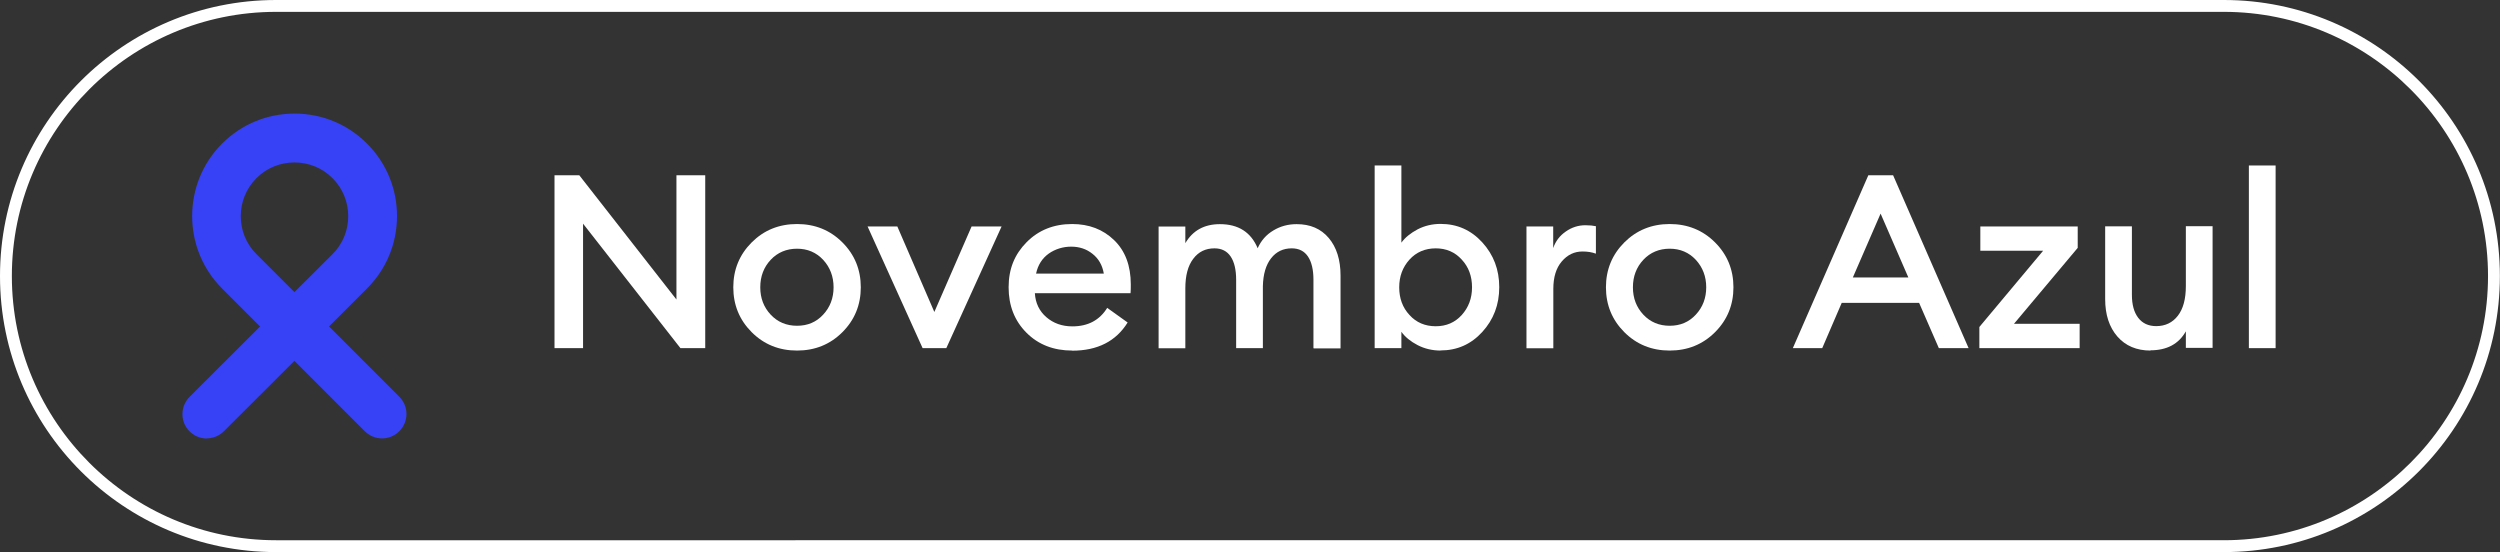 <?xml version="1.0" encoding="UTF-8"?>
<svg id="Camada_1" xmlns="http://www.w3.org/2000/svg" width="206.67" height="45.65" viewBox="0 0 206.67 45.65">
  <rect x="0" y="0" width="206.67" height="45.65" fill="#333333" stroke="none"/>
  <defs>
    <style>
      .cls-1 {
        fill: #fff;
      }

      .cls-2 {
        fill: #3741f5;
      }
    </style>
  </defs>
  <path class="cls-1" d="M183.84.98c12.04,0,21.84,9.8,21.84,21.84s-9.8,21.84-21.84,21.84H22.82C10.78,44.66.98,34.87.98,22.82S10.78.98,22.82.98h161.02M183.84,0H22.82C10.22,0,0,10.22,0,22.82h0c0,12.61,10.22,22.82,22.82,22.82h161.02c12.61,0,22.82-10.22,22.82-22.82h0c0-12.61-10.22-22.82-22.82-22.82h0Z"/>
  <path class="cls-2" d="M17.09,36.25c-.52,0-1.03-.2-1.42-.59-.79-.79-.78-2.06,0-2.85l5.83-5.82-3.14-3.14c-3.3-3.3-3.3-8.68,0-11.98,1.6-1.6,3.73-2.48,5.99-2.48s4.39.88,5.99,2.48c1.6,1.6,2.48,3.73,2.48,5.99s-.88,4.39-2.48,5.99l-3.14,3.14,5.81,5.81c.79.79.79,2.06,0,2.85-.79.79-2.06.79-2.85,0l-5.82-5.82-5.83,5.82c-.39.39-.91.59-1.42.59ZM24.34,13.43c-1.14,0-2.28.43-3.14,1.3-1.73,1.73-1.73,4.55,0,6.28l3.14,3.14,3.15-3.14c1.73-1.73,1.73-4.55,0-6.28-.87-.87-2-1.3-3.14-1.3Z"/>
  <g>
    <path class="cls-1" d="M58.3,28.78h-2.05l-8.05-10.29v10.29h-2.36v-14.29h2.05l8.03,10.27v-10.27h2.38v14.29Z"/>
    <path class="cls-1" d="M69.64,27.46c-1.01,1.01-2.26,1.52-3.75,1.52s-2.74-.51-3.75-1.52-1.52-2.25-1.52-3.71.51-2.7,1.52-3.71,2.26-1.52,3.75-1.52,2.74.51,3.75,1.52,1.52,2.25,1.52,3.71-.51,2.7-1.52,3.71ZM65.89,26.93c.87,0,1.59-.3,2.16-.92.57-.61.86-1.37.86-2.26s-.29-1.65-.86-2.27c-.57-.61-1.29-.92-2.16-.92s-1.61.31-2.18.92c-.57.61-.86,1.37-.86,2.27s.29,1.65.86,2.26c.57.61,1.3.92,2.18.92Z"/>
    <path class="cls-1" d="M76.27,28.78l-4.55-10.06h2.46l3.06,7.07,3.08-7.07h2.48l-4.57,10.06h-1.95Z"/>
    <path class="cls-1" d="M88.63,28.98c-1.53,0-2.79-.49-3.77-1.47s-1.48-2.23-1.48-3.76.5-2.73,1.49-3.73c.99-1,2.25-1.5,3.76-1.5,1.39,0,2.55.44,3.47,1.33.92.89,1.38,2.11,1.38,3.66,0,.27,0,.51-.02.73h-7.91c.05.82.37,1.48.95,1.98s1.29.76,2.15.76c1.29,0,2.25-.51,2.88-1.53l1.69,1.21c-.97,1.56-2.5,2.33-4.59,2.33ZM85.65,22.62h5.6c-.12-.7-.43-1.24-.94-1.64-.5-.4-1.09-.59-1.76-.59s-1.32.2-1.86.58c-.54.39-.89.94-1.04,1.65Z"/>
    <path class="cls-1" d="M108.58,28.78v-5.66c0-.82-.15-1.46-.45-1.91s-.75-.68-1.34-.68c-.71,0-1.28.27-1.71.82-.43.55-.66,1.32-.68,2.32v5.11h-2.21v-5.66c0-.82-.15-1.46-.45-1.91s-.75-.68-1.34-.68c-.74,0-1.33.29-1.76.87-.44.58-.65,1.39-.65,2.44v4.95h-2.21v-10.06h2.21v1.37c.62-1.05,1.57-1.57,2.86-1.57,1.52,0,2.56.66,3.12,1.99.28-.63.71-1.12,1.3-1.47.58-.35,1.22-.52,1.92-.52,1.13,0,2.01.38,2.66,1.15.64.76.97,1.8.97,3.1v6.02h-2.21Z"/>
    <path class="cls-1" d="M119.09,28.98c-.68,0-1.32-.15-1.9-.45-.58-.3-1.03-.67-1.34-1.1v1.35h-2.21v-15.1h2.21v6.38c.31-.43.76-.79,1.34-1.1.58-.3,1.22-.45,1.9-.45,1.37,0,2.52.51,3.45,1.53.93,1.02,1.4,2.25,1.4,3.7s-.47,2.68-1.4,3.7-2.08,1.53-3.45,1.53ZM118.69,26.97c.87,0,1.59-.31,2.15-.93.56-.62.85-1.38.85-2.29s-.28-1.68-.85-2.29c-.56-.62-1.28-.93-2.15-.93s-1.61.31-2.17.93c-.56.62-.85,1.38-.85,2.29s.28,1.68.85,2.29c.56.62,1.29.93,2.17.93Z"/>
    <path class="cls-1" d="M126.19,28.78v-10.06h2.21v1.79c.19-.56.53-1.02,1.04-1.37.5-.35,1.04-.52,1.62-.52.35,0,.64.03.87.08v2.27c-.32-.12-.69-.18-1.11-.18-.67,0-1.24.27-1.71.82s-.7,1.3-.7,2.27v4.91h-2.21Z"/>
    <path class="cls-1" d="M141.78,27.46c-1.01,1.01-2.26,1.52-3.75,1.52s-2.74-.51-3.75-1.52-1.52-2.25-1.52-3.71.51-2.7,1.52-3.71,2.27-1.52,3.75-1.52,2.74.51,3.75,1.52,1.52,2.25,1.52,3.71-.51,2.7-1.52,3.71ZM138.03,26.93c.87,0,1.59-.3,2.16-.92.57-.61.86-1.37.86-2.26s-.29-1.65-.86-2.27c-.57-.61-1.29-.92-2.16-.92s-1.61.31-2.18.92c-.57.61-.86,1.37-.86,2.27s.29,1.65.86,2.26c.57.61,1.3.92,2.18.92Z"/>
    <path class="cls-1" d="M148.21,28.78l6.24-14.29h2.05l6.24,14.29h-2.46l-1.63-3.74h-6.4l-1.61,3.74h-2.44ZM155.46,17.67l-2.29,5.27h4.59l-2.29-5.27Z"/>
    <path class="cls-1" d="M163.63,28.78v-1.75l5.27-6.3h-5.19v-2.01h8.05v1.77l-5.27,6.28h5.43v2.01h-8.29Z"/>
    <path class="cls-1" d="M177.78,28.98c-1.15,0-2.07-.39-2.74-1.16-.67-.77-1.01-1.8-1.01-3.09v-6.02h2.21v5.66c0,.81.17,1.44.52,1.9.35.46.85.69,1.49.69.75,0,1.35-.29,1.79-.86.44-.57.66-1.38.66-2.45v-4.95h2.21v10.06h-2.21v-1.37c-.59,1.05-1.57,1.57-2.94,1.57Z"/>
    <path class="cls-1" d="M185.91,28.78v-15.1h2.21v15.1h-2.21Z"/>
  </g>
</svg>